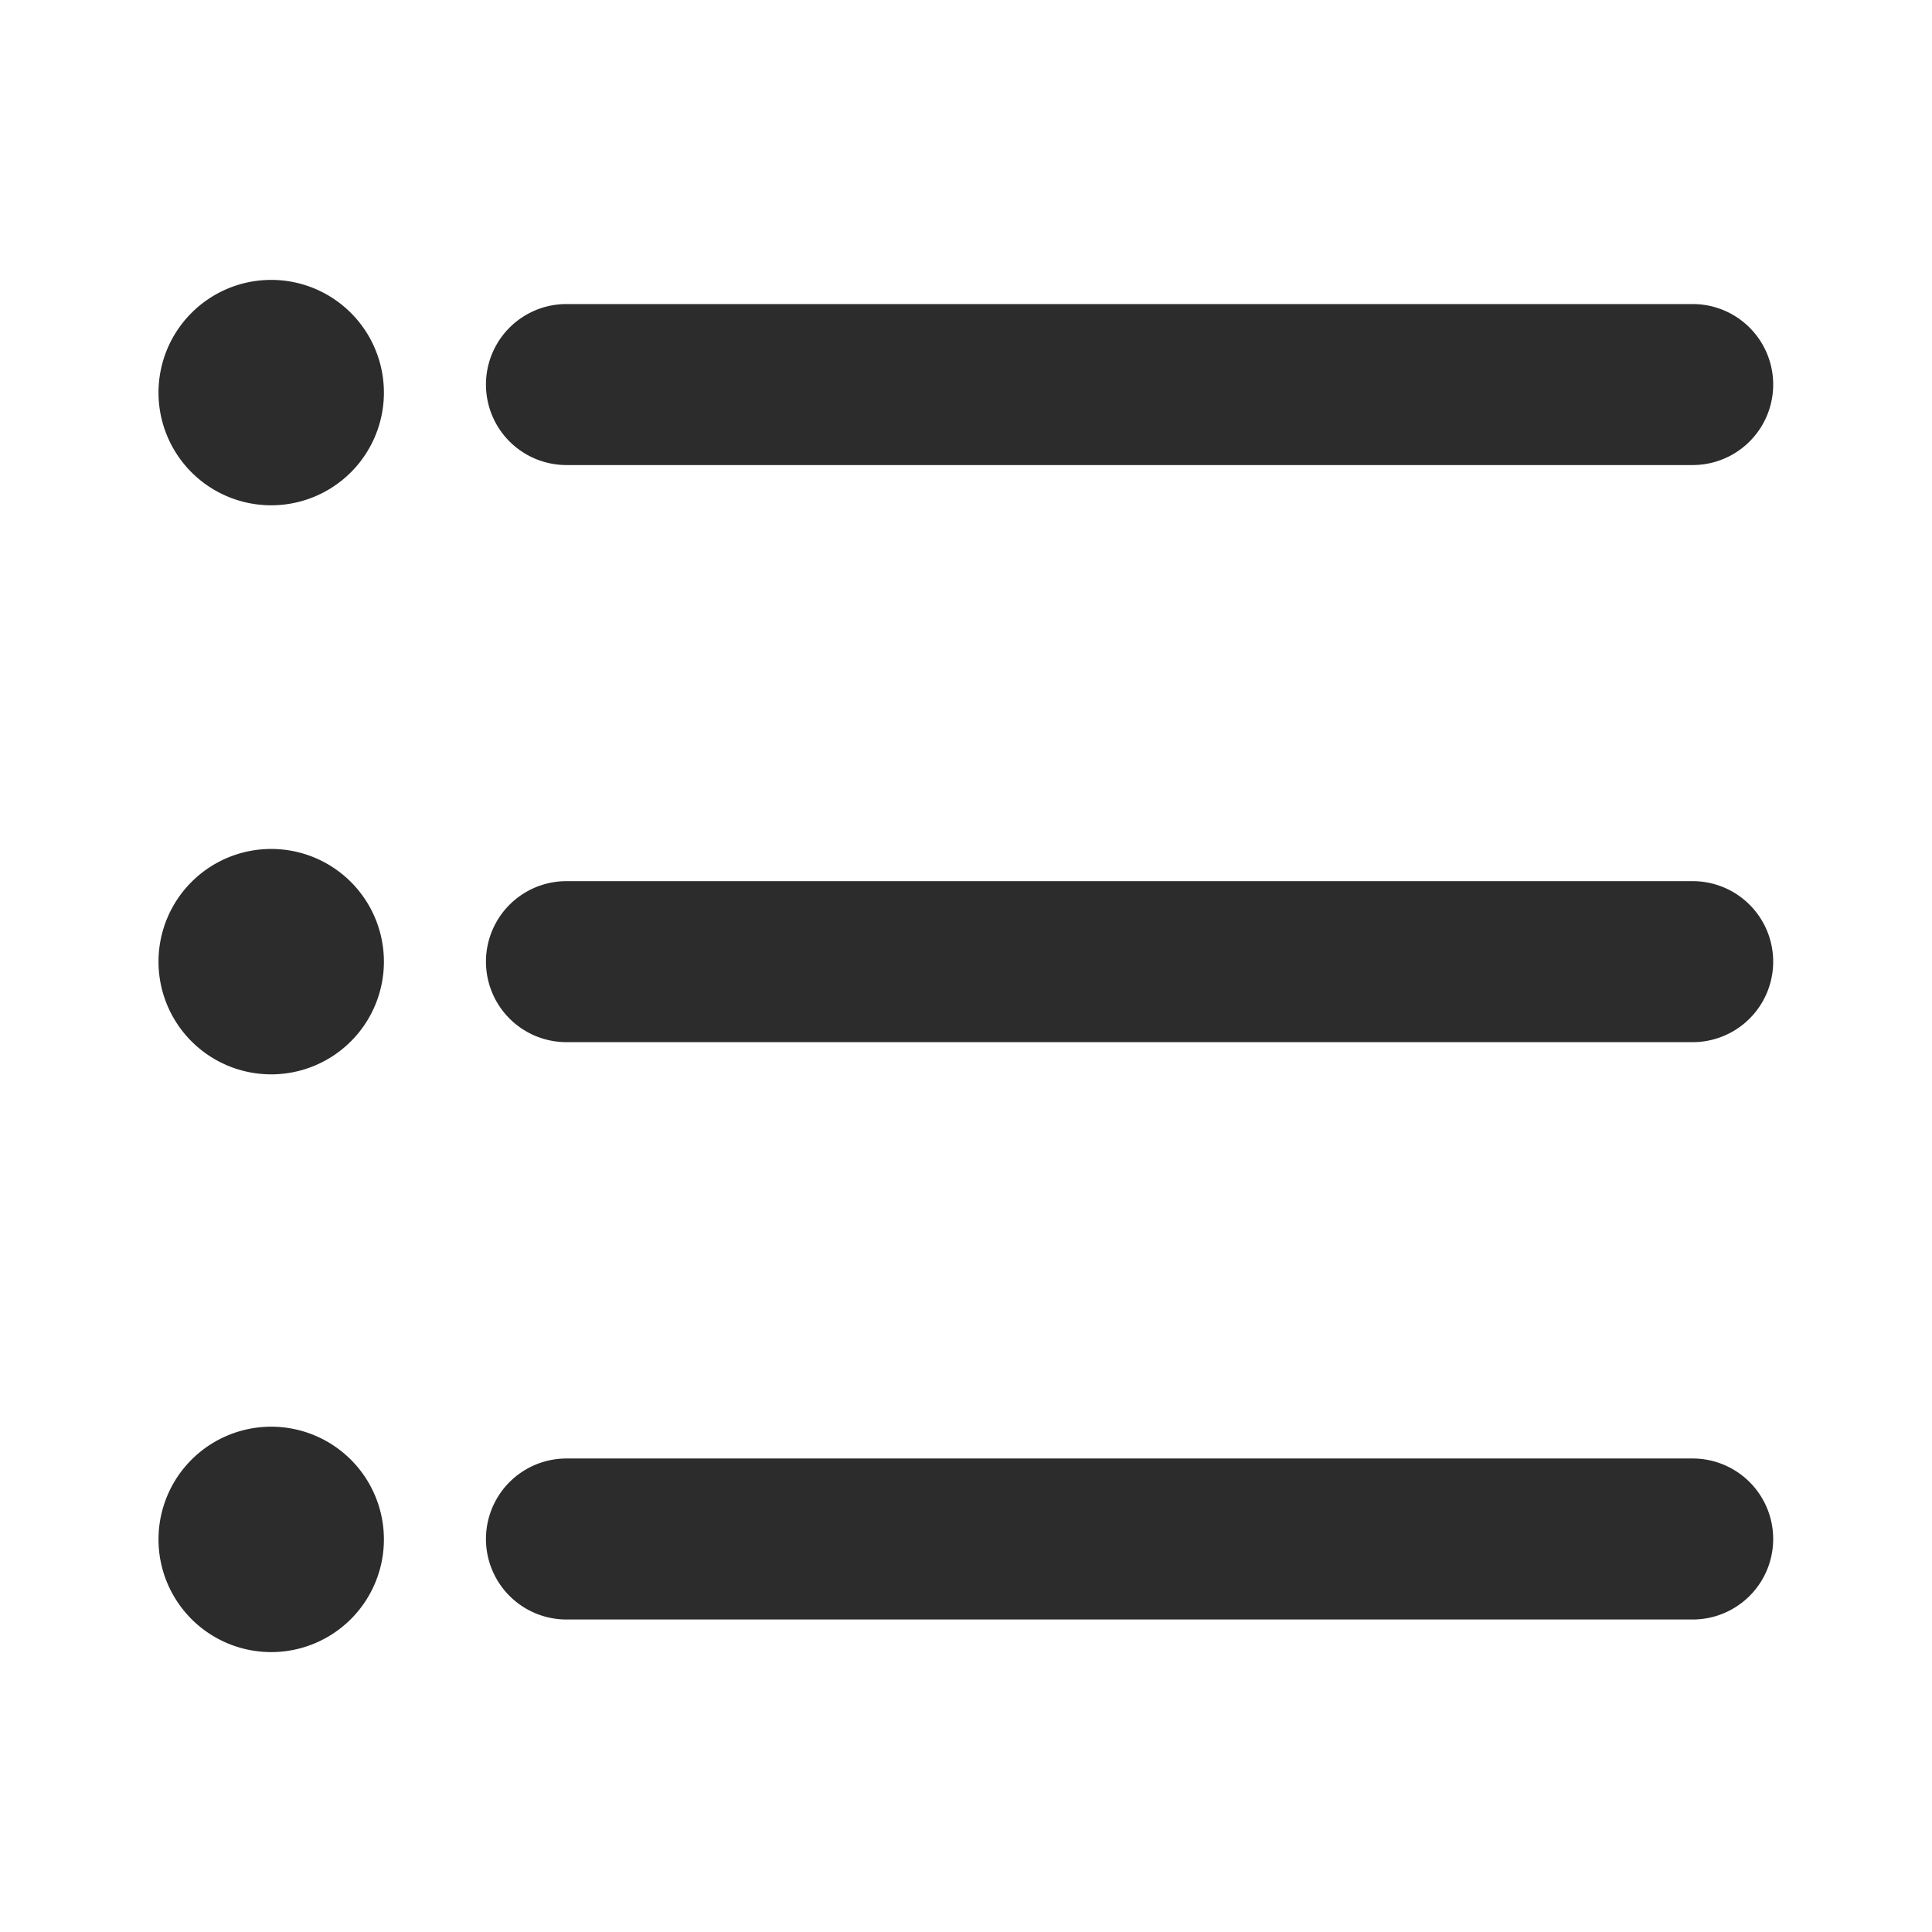 <?xml version="1.0" standalone="no"?><!DOCTYPE svg PUBLIC "-//W3C//DTD SVG 1.1//EN" "http://www.w3.org/Graphics/SVG/1.1/DTD/svg11.dtd"><svg class="icon" width="200px" height="200.00px" viewBox="0 0 1024 1024" version="1.1" xmlns="http://www.w3.org/2000/svg"><path fill="#2c2c2c" d="M897.365 773.035h-597.333a42.667 42.667 0 0 0 0 85.333h597.333a42.667 42.667 0 0 0 0-85.333zM897.365 467.029h-597.333a42.667 42.667 0 0 0 0 85.333h597.333a42.667 42.667 0 0 0 0-85.333zM300.032 246.485h597.333a42.667 42.667 0 0 0 0-85.333h-597.333a42.667 42.667 0 0 0 0 85.333zM143.744 148.352a59.733 59.733 0 1 0 59.733 59.733 59.733 59.733 0 0 0-59.733-59.733zM143.744 756.181a59.733 59.733 0 1 0 59.733 59.733 59.733 59.733 0 0 0-59.733-59.733zM143.744 449.963a59.733 59.733 0 1 0 59.733 59.733 59.733 59.733 0 0 0-59.733-59.733z" /></svg>